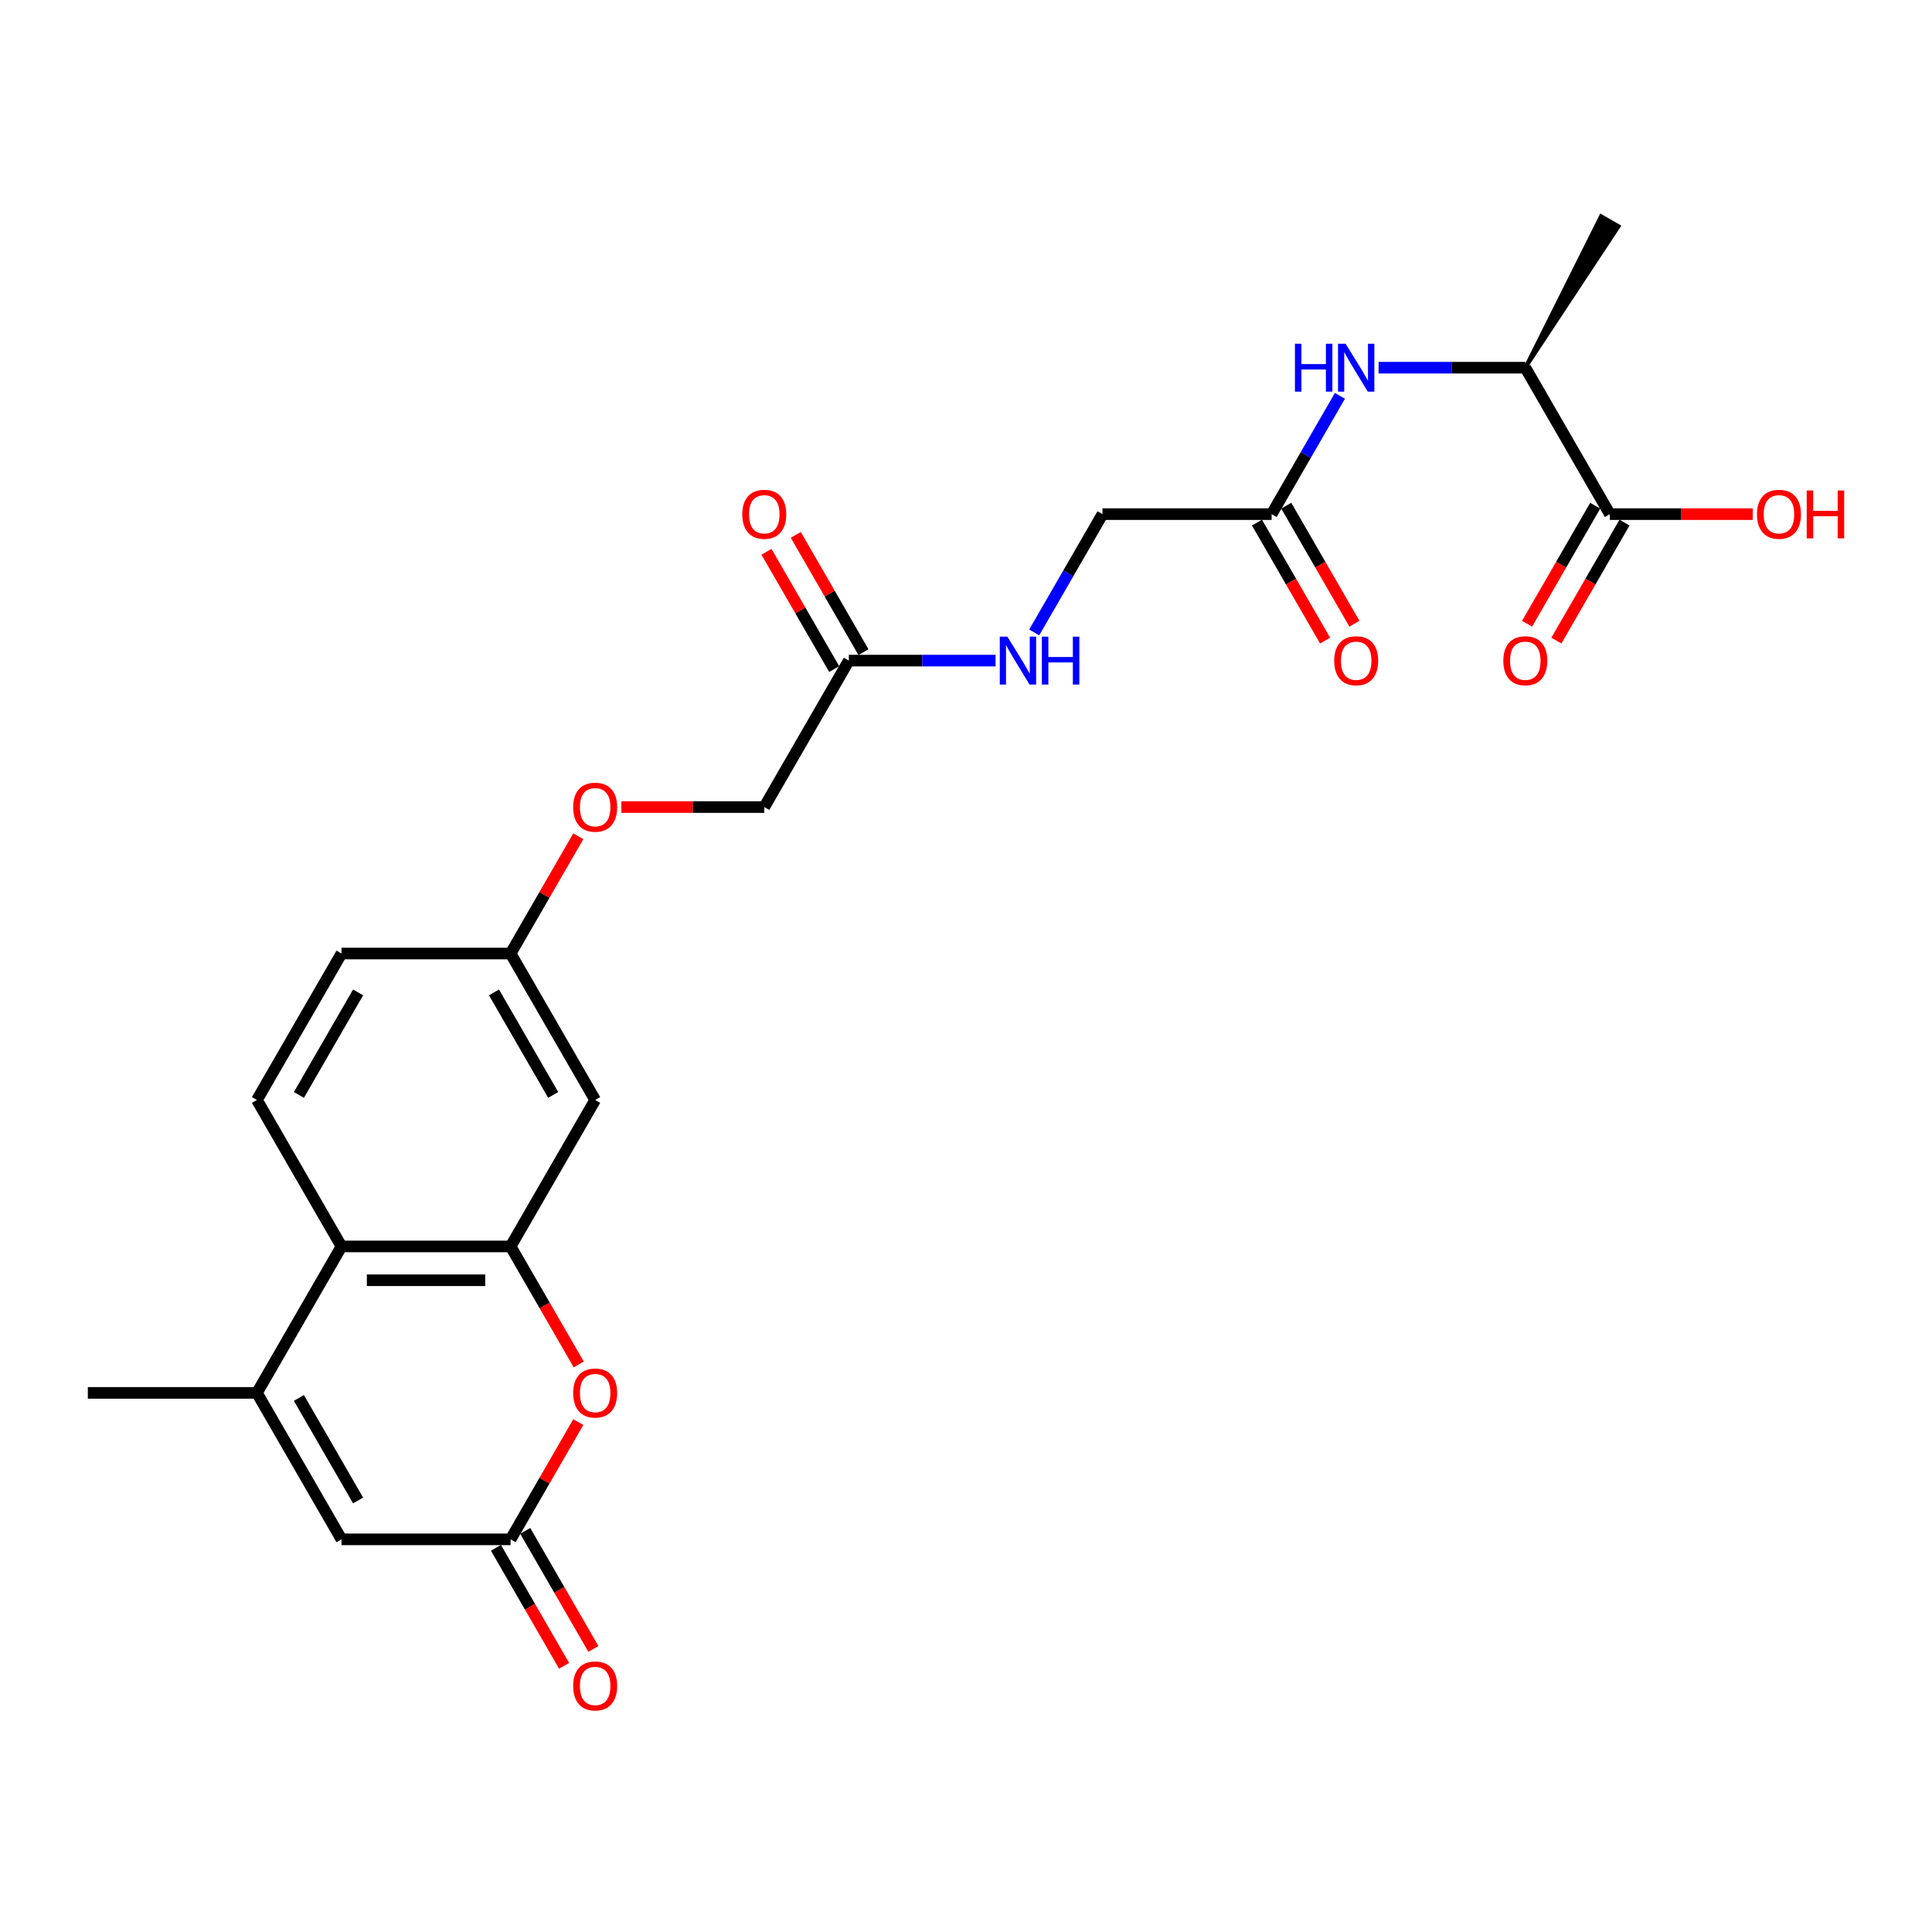 <?xml version='1.0' encoding='iso-8859-1'?>
<svg version='1.1' baseProfile='full'
              xmlns='http://www.w3.org/2000/svg'
                      xmlns:rdkit='http://www.rdkit.org/xml'
                      xmlns:xlink='http://www.w3.org/1999/xlink'
                  xml:space='preserve'
width='1000px' height='1000px' viewBox='0 0 1000 1000'>
<!-- END OF HEADER -->
<rect style='opacity:1.0;fill:#FFFFFF;stroke:none' width='1000' height='1000' x='0' y='0'> </rect>
<path class='bond-1' d='M 264.289,645.153 L 281.922,675.695' style='fill:none;fill-rule:evenodd;stroke:#000000;stroke-width:6px;stroke-linecap:butt;stroke-linejoin:miter;stroke-opacity:1' />
<path class='bond-1' d='M 281.922,675.695 L 299.555,706.236' style='fill:none;fill-rule:evenodd;stroke:#FF0000;stroke-width:6px;stroke-linecap:butt;stroke-linejoin:miter;stroke-opacity:1' />
<path class='bond-3' d='M 264.289,645.153 L 176.755,645.153' style='fill:none;fill-rule:evenodd;stroke:#000000;stroke-width:6px;stroke-linecap:butt;stroke-linejoin:miter;stroke-opacity:1' />
<path class='bond-3' d='M 251.159,662.66 L 189.885,662.66' style='fill:none;fill-rule:evenodd;stroke:#000000;stroke-width:6px;stroke-linecap:butt;stroke-linejoin:miter;stroke-opacity:1' />
<path class='bond-7' d='M 264.289,645.153 L 308.056,569.346' style='fill:none;fill-rule:evenodd;stroke:#000000;stroke-width:6px;stroke-linecap:butt;stroke-linejoin:miter;stroke-opacity:1' />
<path class='bond-0' d='M 132.988,720.959 L 176.755,645.153' style='fill:none;fill-rule:evenodd;stroke:#000000;stroke-width:6px;stroke-linecap:butt;stroke-linejoin:miter;stroke-opacity:1' />
<path class='bond-4' d='M 132.988,720.959 L 176.755,796.766' style='fill:none;fill-rule:evenodd;stroke:#000000;stroke-width:6px;stroke-linecap:butt;stroke-linejoin:miter;stroke-opacity:1' />
<path class='bond-4' d='M 154.715,723.577 L 185.351,776.642' style='fill:none;fill-rule:evenodd;stroke:#000000;stroke-width:6px;stroke-linecap:butt;stroke-linejoin:miter;stroke-opacity:1' />
<path class='bond-23' d='M 132.988,720.959 L 45.455,720.959' style='fill:none;fill-rule:evenodd;stroke:#000000;stroke-width:6px;stroke-linecap:butt;stroke-linejoin:miter;stroke-opacity:1' />
<path class='bond-2' d='M 299.333,736.068 L 281.811,766.417' style='fill:none;fill-rule:evenodd;stroke:#FF0000;stroke-width:6px;stroke-linecap:butt;stroke-linejoin:miter;stroke-opacity:1' />
<path class='bond-2' d='M 281.811,766.417 L 264.289,796.766' style='fill:none;fill-rule:evenodd;stroke:#000000;stroke-width:6px;stroke-linecap:butt;stroke-linejoin:miter;stroke-opacity:1' />
<path class='bond-13' d='M 256.708,801.143 L 274.342,831.684' style='fill:none;fill-rule:evenodd;stroke:#000000;stroke-width:6px;stroke-linecap:butt;stroke-linejoin:miter;stroke-opacity:1' />
<path class='bond-13' d='M 274.342,831.684 L 291.975,862.226' style='fill:none;fill-rule:evenodd;stroke:#FF0000;stroke-width:6px;stroke-linecap:butt;stroke-linejoin:miter;stroke-opacity:1' />
<path class='bond-13' d='M 271.87,792.389 L 289.503,822.931' style='fill:none;fill-rule:evenodd;stroke:#000000;stroke-width:6px;stroke-linecap:butt;stroke-linejoin:miter;stroke-opacity:1' />
<path class='bond-13' d='M 289.503,822.931 L 307.136,853.473' style='fill:none;fill-rule:evenodd;stroke:#FF0000;stroke-width:6px;stroke-linecap:butt;stroke-linejoin:miter;stroke-opacity:1' />
<path class='bond-26' d='M 264.289,796.766 L 176.755,796.766' style='fill:none;fill-rule:evenodd;stroke:#000000;stroke-width:6px;stroke-linecap:butt;stroke-linejoin:miter;stroke-opacity:1' />
<path class='bond-10' d='M 176.755,645.153 L 132.988,569.346' style='fill:none;fill-rule:evenodd;stroke:#000000;stroke-width:6px;stroke-linecap:butt;stroke-linejoin:miter;stroke-opacity:1' />
<path class='bond-5' d='M 833.259,266.121 L 789.492,190.314' style='fill:none;fill-rule:evenodd;stroke:#000000;stroke-width:6px;stroke-linecap:butt;stroke-linejoin:miter;stroke-opacity:1' />
<path class='bond-14' d='M 825.678,261.744 L 808.045,292.286' style='fill:none;fill-rule:evenodd;stroke:#000000;stroke-width:6px;stroke-linecap:butt;stroke-linejoin:miter;stroke-opacity:1' />
<path class='bond-14' d='M 808.045,292.286 L 790.412,322.827' style='fill:none;fill-rule:evenodd;stroke:#FF0000;stroke-width:6px;stroke-linecap:butt;stroke-linejoin:miter;stroke-opacity:1' />
<path class='bond-14' d='M 840.839,270.497 L 823.206,301.039' style='fill:none;fill-rule:evenodd;stroke:#000000;stroke-width:6px;stroke-linecap:butt;stroke-linejoin:miter;stroke-opacity:1' />
<path class='bond-14' d='M 823.206,301.039 L 805.573,331.581' style='fill:none;fill-rule:evenodd;stroke:#FF0000;stroke-width:6px;stroke-linecap:butt;stroke-linejoin:miter;stroke-opacity:1' />
<path class='bond-22' d='M 833.259,266.121 L 870.242,266.121' style='fill:none;fill-rule:evenodd;stroke:#000000;stroke-width:6px;stroke-linecap:butt;stroke-linejoin:miter;stroke-opacity:1' />
<path class='bond-22' d='M 870.242,266.121 L 907.225,266.121' style='fill:none;fill-rule:evenodd;stroke:#FF0000;stroke-width:6px;stroke-linecap:butt;stroke-linejoin:miter;stroke-opacity:1' />
<path class='bond-6' d='M 693.538,204.897 L 675.865,235.509' style='fill:none;fill-rule:evenodd;stroke:#0000FF;stroke-width:6px;stroke-linecap:butt;stroke-linejoin:miter;stroke-opacity:1' />
<path class='bond-6' d='M 675.865,235.509 L 658.191,266.121' style='fill:none;fill-rule:evenodd;stroke:#000000;stroke-width:6px;stroke-linecap:butt;stroke-linejoin:miter;stroke-opacity:1' />
<path class='bond-11' d='M 713.547,190.314 L 751.52,190.314' style='fill:none;fill-rule:evenodd;stroke:#0000FF;stroke-width:6px;stroke-linecap:butt;stroke-linejoin:miter;stroke-opacity:1' />
<path class='bond-11' d='M 751.52,190.314 L 789.492,190.314' style='fill:none;fill-rule:evenodd;stroke:#000000;stroke-width:6px;stroke-linecap:butt;stroke-linejoin:miter;stroke-opacity:1' />
<path class='bond-17' d='M 308.056,569.346 L 264.289,493.54' style='fill:none;fill-rule:evenodd;stroke:#000000;stroke-width:6px;stroke-linecap:butt;stroke-linejoin:miter;stroke-opacity:1' />
<path class='bond-17' d='M 286.33,566.729 L 255.693,513.664' style='fill:none;fill-rule:evenodd;stroke:#000000;stroke-width:6px;stroke-linecap:butt;stroke-linejoin:miter;stroke-opacity:1' />
<path class='bond-8' d='M 658.191,266.121 L 570.657,266.121' style='fill:none;fill-rule:evenodd;stroke:#000000;stroke-width:6px;stroke-linecap:butt;stroke-linejoin:miter;stroke-opacity:1' />
<path class='bond-15' d='M 650.61,270.497 L 668.244,301.039' style='fill:none;fill-rule:evenodd;stroke:#000000;stroke-width:6px;stroke-linecap:butt;stroke-linejoin:miter;stroke-opacity:1' />
<path class='bond-15' d='M 668.244,301.039 L 685.877,331.581' style='fill:none;fill-rule:evenodd;stroke:#FF0000;stroke-width:6px;stroke-linecap:butt;stroke-linejoin:miter;stroke-opacity:1' />
<path class='bond-15' d='M 665.772,261.744 L 683.405,292.286' style='fill:none;fill-rule:evenodd;stroke:#000000;stroke-width:6px;stroke-linecap:butt;stroke-linejoin:miter;stroke-opacity:1' />
<path class='bond-15' d='M 683.405,292.286 L 701.038,322.827' style='fill:none;fill-rule:evenodd;stroke:#FF0000;stroke-width:6px;stroke-linecap:butt;stroke-linejoin:miter;stroke-opacity:1' />
<path class='bond-9' d='M 439.357,341.927 L 395.59,417.734' style='fill:none;fill-rule:evenodd;stroke:#000000;stroke-width:6px;stroke-linecap:butt;stroke-linejoin:miter;stroke-opacity:1' />
<path class='bond-12' d='M 439.357,341.927 L 477.329,341.927' style='fill:none;fill-rule:evenodd;stroke:#000000;stroke-width:6px;stroke-linecap:butt;stroke-linejoin:miter;stroke-opacity:1' />
<path class='bond-12' d='M 477.329,341.927 L 515.301,341.927' style='fill:none;fill-rule:evenodd;stroke:#0000FF;stroke-width:6px;stroke-linecap:butt;stroke-linejoin:miter;stroke-opacity:1' />
<path class='bond-16' d='M 446.937,337.55 L 429.415,307.201' style='fill:none;fill-rule:evenodd;stroke:#000000;stroke-width:6px;stroke-linecap:butt;stroke-linejoin:miter;stroke-opacity:1' />
<path class='bond-16' d='M 429.415,307.201 L 411.893,276.852' style='fill:none;fill-rule:evenodd;stroke:#FF0000;stroke-width:6px;stroke-linecap:butt;stroke-linejoin:miter;stroke-opacity:1' />
<path class='bond-16' d='M 431.776,346.304 L 414.254,315.955' style='fill:none;fill-rule:evenodd;stroke:#000000;stroke-width:6px;stroke-linecap:butt;stroke-linejoin:miter;stroke-opacity:1' />
<path class='bond-16' d='M 414.254,315.955 L 396.732,285.606' style='fill:none;fill-rule:evenodd;stroke:#FF0000;stroke-width:6px;stroke-linecap:butt;stroke-linejoin:miter;stroke-opacity:1' />
<path class='bond-25' d='M 132.988,569.346 L 176.755,493.54' style='fill:none;fill-rule:evenodd;stroke:#000000;stroke-width:6px;stroke-linecap:butt;stroke-linejoin:miter;stroke-opacity:1' />
<path class='bond-25' d='M 154.715,566.729 L 185.351,513.664' style='fill:none;fill-rule:evenodd;stroke:#000000;stroke-width:6px;stroke-linecap:butt;stroke-linejoin:miter;stroke-opacity:1' />
<path class='bond-24' d='M 789.492,190.314 L 837.807,117.134 L 828.71,111.882 Z' style='fill:#000000;fill-rule:evenodd;fill-opacity:1;stroke:#000000;stroke-width:2px;stroke-linecap:butt;stroke-linejoin:miter;stroke-opacity:1;' />
<path class='bond-18' d='M 535.31,327.344 L 552.984,296.732' style='fill:none;fill-rule:evenodd;stroke:#0000FF;stroke-width:6px;stroke-linecap:butt;stroke-linejoin:miter;stroke-opacity:1' />
<path class='bond-18' d='M 552.984,296.732 L 570.657,266.121' style='fill:none;fill-rule:evenodd;stroke:#000000;stroke-width:6px;stroke-linecap:butt;stroke-linejoin:miter;stroke-opacity:1' />
<path class='bond-19' d='M 264.289,493.54 L 281.811,463.191' style='fill:none;fill-rule:evenodd;stroke:#000000;stroke-width:6px;stroke-linecap:butt;stroke-linejoin:miter;stroke-opacity:1' />
<path class='bond-19' d='M 281.811,463.191 L 299.333,432.842' style='fill:none;fill-rule:evenodd;stroke:#FF0000;stroke-width:6px;stroke-linecap:butt;stroke-linejoin:miter;stroke-opacity:1' />
<path class='bond-21' d='M 264.289,493.54 L 176.755,493.54' style='fill:none;fill-rule:evenodd;stroke:#000000;stroke-width:6px;stroke-linecap:butt;stroke-linejoin:miter;stroke-opacity:1' />
<path class='bond-20' d='M 321.624,417.734 L 358.607,417.734' style='fill:none;fill-rule:evenodd;stroke:#FF0000;stroke-width:6px;stroke-linecap:butt;stroke-linejoin:miter;stroke-opacity:1' />
<path class='bond-20' d='M 358.607,417.734 L 395.59,417.734' style='fill:none;fill-rule:evenodd;stroke:#000000;stroke-width:6px;stroke-linecap:butt;stroke-linejoin:miter;stroke-opacity:1' />
<path  class='atom-2' d='M 296.677 721.029
Q 296.677 715.077, 299.618 711.751
Q 302.559 708.425, 308.056 708.425
Q 313.553 708.425, 316.494 711.751
Q 319.435 715.077, 319.435 721.029
Q 319.435 727.052, 316.459 730.483
Q 313.483 733.879, 308.056 733.879
Q 302.594 733.879, 299.618 730.483
Q 296.677 727.087, 296.677 721.029
M 308.056 731.078
Q 311.837 731.078, 313.868 728.557
Q 315.934 726.001, 315.934 721.029
Q 315.934 716.163, 313.868 713.712
Q 311.837 711.226, 308.056 711.226
Q 304.274 711.226, 302.209 713.677
Q 300.178 716.128, 300.178 721.029
Q 300.178 726.036, 302.209 728.557
Q 304.274 731.078, 308.056 731.078
' fill='#FF0000'/>
<path  class='atom-7' d='M 670.253 177.919
L 673.615 177.919
L 673.615 188.458
L 686.289 188.458
L 686.289 177.919
L 689.651 177.919
L 689.651 202.709
L 686.289 202.709
L 686.289 191.259
L 673.615 191.259
L 673.615 202.709
L 670.253 202.709
L 670.253 177.919
' fill='#0000FF'/>
<path  class='atom-7' d='M 696.478 177.919
L 704.601 191.049
Q 705.407 192.345, 706.702 194.691
Q 707.998 197.037, 708.068 197.177
L 708.068 177.919
L 711.359 177.919
L 711.359 202.709
L 707.963 202.709
L 699.244 188.353
Q 698.229 186.673, 697.144 184.747
Q 696.093 182.821, 695.778 182.226
L 695.778 202.709
L 692.557 202.709
L 692.557 177.919
L 696.478 177.919
' fill='#0000FF'/>
<path  class='atom-13' d='M 521.411 329.532
L 529.534 342.662
Q 530.339 343.958, 531.635 346.304
Q 532.93 348.65, 533 348.79
L 533 329.532
L 536.292 329.532
L 536.292 354.322
L 532.895 354.322
L 524.177 339.966
Q 523.161 338.286, 522.076 336.36
Q 521.026 334.434, 520.71 333.839
L 520.71 354.322
L 517.489 354.322
L 517.489 329.532
L 521.411 329.532
' fill='#0000FF'/>
<path  class='atom-13' d='M 539.268 329.532
L 542.629 329.532
L 542.629 340.071
L 555.304 340.071
L 555.304 329.532
L 558.665 329.532
L 558.665 354.322
L 555.304 354.322
L 555.304 342.872
L 542.629 342.872
L 542.629 354.322
L 539.268 354.322
L 539.268 329.532
' fill='#0000FF'/>
<path  class='atom-14' d='M 296.677 872.642
Q 296.677 866.69, 299.618 863.364
Q 302.559 860.038, 308.056 860.038
Q 313.553 860.038, 316.494 863.364
Q 319.435 866.69, 319.435 872.642
Q 319.435 878.665, 316.459 882.096
Q 313.483 885.492, 308.056 885.492
Q 302.594 885.492, 299.618 882.096
Q 296.677 878.7, 296.677 872.642
M 308.056 882.691
Q 311.837 882.691, 313.868 880.17
Q 315.934 877.614, 315.934 872.642
Q 315.934 867.776, 313.868 865.325
Q 311.837 862.839, 308.056 862.839
Q 304.274 862.839, 302.209 865.29
Q 300.178 867.741, 300.178 872.642
Q 300.178 877.649, 302.209 880.17
Q 304.274 882.691, 308.056 882.691
' fill='#FF0000'/>
<path  class='atom-15' d='M 778.112 341.997
Q 778.112 336.045, 781.053 332.718
Q 783.995 329.392, 789.492 329.392
Q 794.989 329.392, 797.93 332.718
Q 800.871 336.045, 800.871 341.997
Q 800.871 348.019, 797.895 351.451
Q 794.919 354.847, 789.492 354.847
Q 784.03 354.847, 781.053 351.451
Q 778.112 348.054, 778.112 341.997
M 789.492 352.046
Q 793.273 352.046, 795.304 349.525
Q 797.37 346.969, 797.37 341.997
Q 797.37 337.13, 795.304 334.679
Q 793.273 332.193, 789.492 332.193
Q 785.71 332.193, 783.644 334.644
Q 781.614 337.095, 781.614 341.997
Q 781.614 347.004, 783.644 349.525
Q 785.71 352.046, 789.492 352.046
' fill='#FF0000'/>
<path  class='atom-16' d='M 690.579 341.997
Q 690.579 336.045, 693.52 332.718
Q 696.461 329.392, 701.958 329.392
Q 707.455 329.392, 710.396 332.718
Q 713.337 336.045, 713.337 341.997
Q 713.337 348.019, 710.361 351.451
Q 707.385 354.847, 701.958 354.847
Q 696.496 354.847, 693.52 351.451
Q 690.579 348.054, 690.579 341.997
M 701.958 352.046
Q 705.739 352.046, 707.77 349.525
Q 709.836 346.969, 709.836 341.997
Q 709.836 337.13, 707.77 334.679
Q 705.739 332.193, 701.958 332.193
Q 698.176 332.193, 696.111 334.644
Q 694.08 337.095, 694.08 341.997
Q 694.08 347.004, 696.111 349.525
Q 698.176 352.046, 701.958 352.046
' fill='#FF0000'/>
<path  class='atom-17' d='M 384.21 266.191
Q 384.21 260.238, 387.151 256.912
Q 390.093 253.586, 395.59 253.586
Q 401.087 253.586, 404.028 256.912
Q 406.969 260.238, 406.969 266.191
Q 406.969 272.213, 403.993 275.644
Q 401.017 279.041, 395.59 279.041
Q 390.128 279.041, 387.151 275.644
Q 384.21 272.248, 384.21 266.191
M 395.59 276.239
Q 399.371 276.239, 401.402 273.718
Q 403.468 271.163, 403.468 266.191
Q 403.468 261.324, 401.402 258.873
Q 399.371 256.387, 395.59 256.387
Q 391.808 256.387, 389.742 258.838
Q 387.712 261.289, 387.712 266.191
Q 387.712 271.198, 389.742 273.718
Q 391.808 276.239, 395.59 276.239
' fill='#FF0000'/>
<path  class='atom-20' d='M 296.677 417.804
Q 296.677 411.851, 299.618 408.525
Q 302.559 405.199, 308.056 405.199
Q 313.553 405.199, 316.494 408.525
Q 319.435 411.851, 319.435 417.804
Q 319.435 423.826, 316.459 427.257
Q 313.483 430.654, 308.056 430.654
Q 302.594 430.654, 299.618 427.257
Q 296.677 423.861, 296.677 417.804
M 308.056 427.852
Q 311.837 427.852, 313.868 425.331
Q 315.934 422.775, 315.934 417.804
Q 315.934 412.937, 313.868 410.486
Q 311.837 408, 308.056 408
Q 304.274 408, 302.209 410.451
Q 300.178 412.902, 300.178 417.804
Q 300.178 422.81, 302.209 425.331
Q 304.274 427.852, 308.056 427.852
' fill='#FF0000'/>
<path  class='atom-23' d='M 909.413 266.191
Q 909.413 260.238, 912.354 256.912
Q 915.295 253.586, 920.792 253.586
Q 926.29 253.586, 929.231 256.912
Q 932.172 260.238, 932.172 266.191
Q 932.172 272.213, 929.196 275.644
Q 926.22 279.041, 920.792 279.041
Q 915.33 279.041, 912.354 275.644
Q 909.413 272.248, 909.413 266.191
M 920.792 276.239
Q 924.574 276.239, 926.605 273.718
Q 928.67 271.163, 928.67 266.191
Q 928.67 261.324, 926.605 258.873
Q 924.574 256.387, 920.792 256.387
Q 917.011 256.387, 914.945 258.838
Q 912.914 261.289, 912.914 266.191
Q 912.914 271.198, 914.945 273.718
Q 917.011 276.239, 920.792 276.239
' fill='#FF0000'/>
<path  class='atom-23' d='M 935.148 253.866
L 938.509 253.866
L 938.509 264.405
L 951.184 264.405
L 951.184 253.866
L 954.545 253.866
L 954.545 278.655
L 951.184 278.655
L 951.184 267.206
L 938.509 267.206
L 938.509 278.655
L 935.148 278.655
L 935.148 253.866
' fill='#FF0000'/>
</svg>
